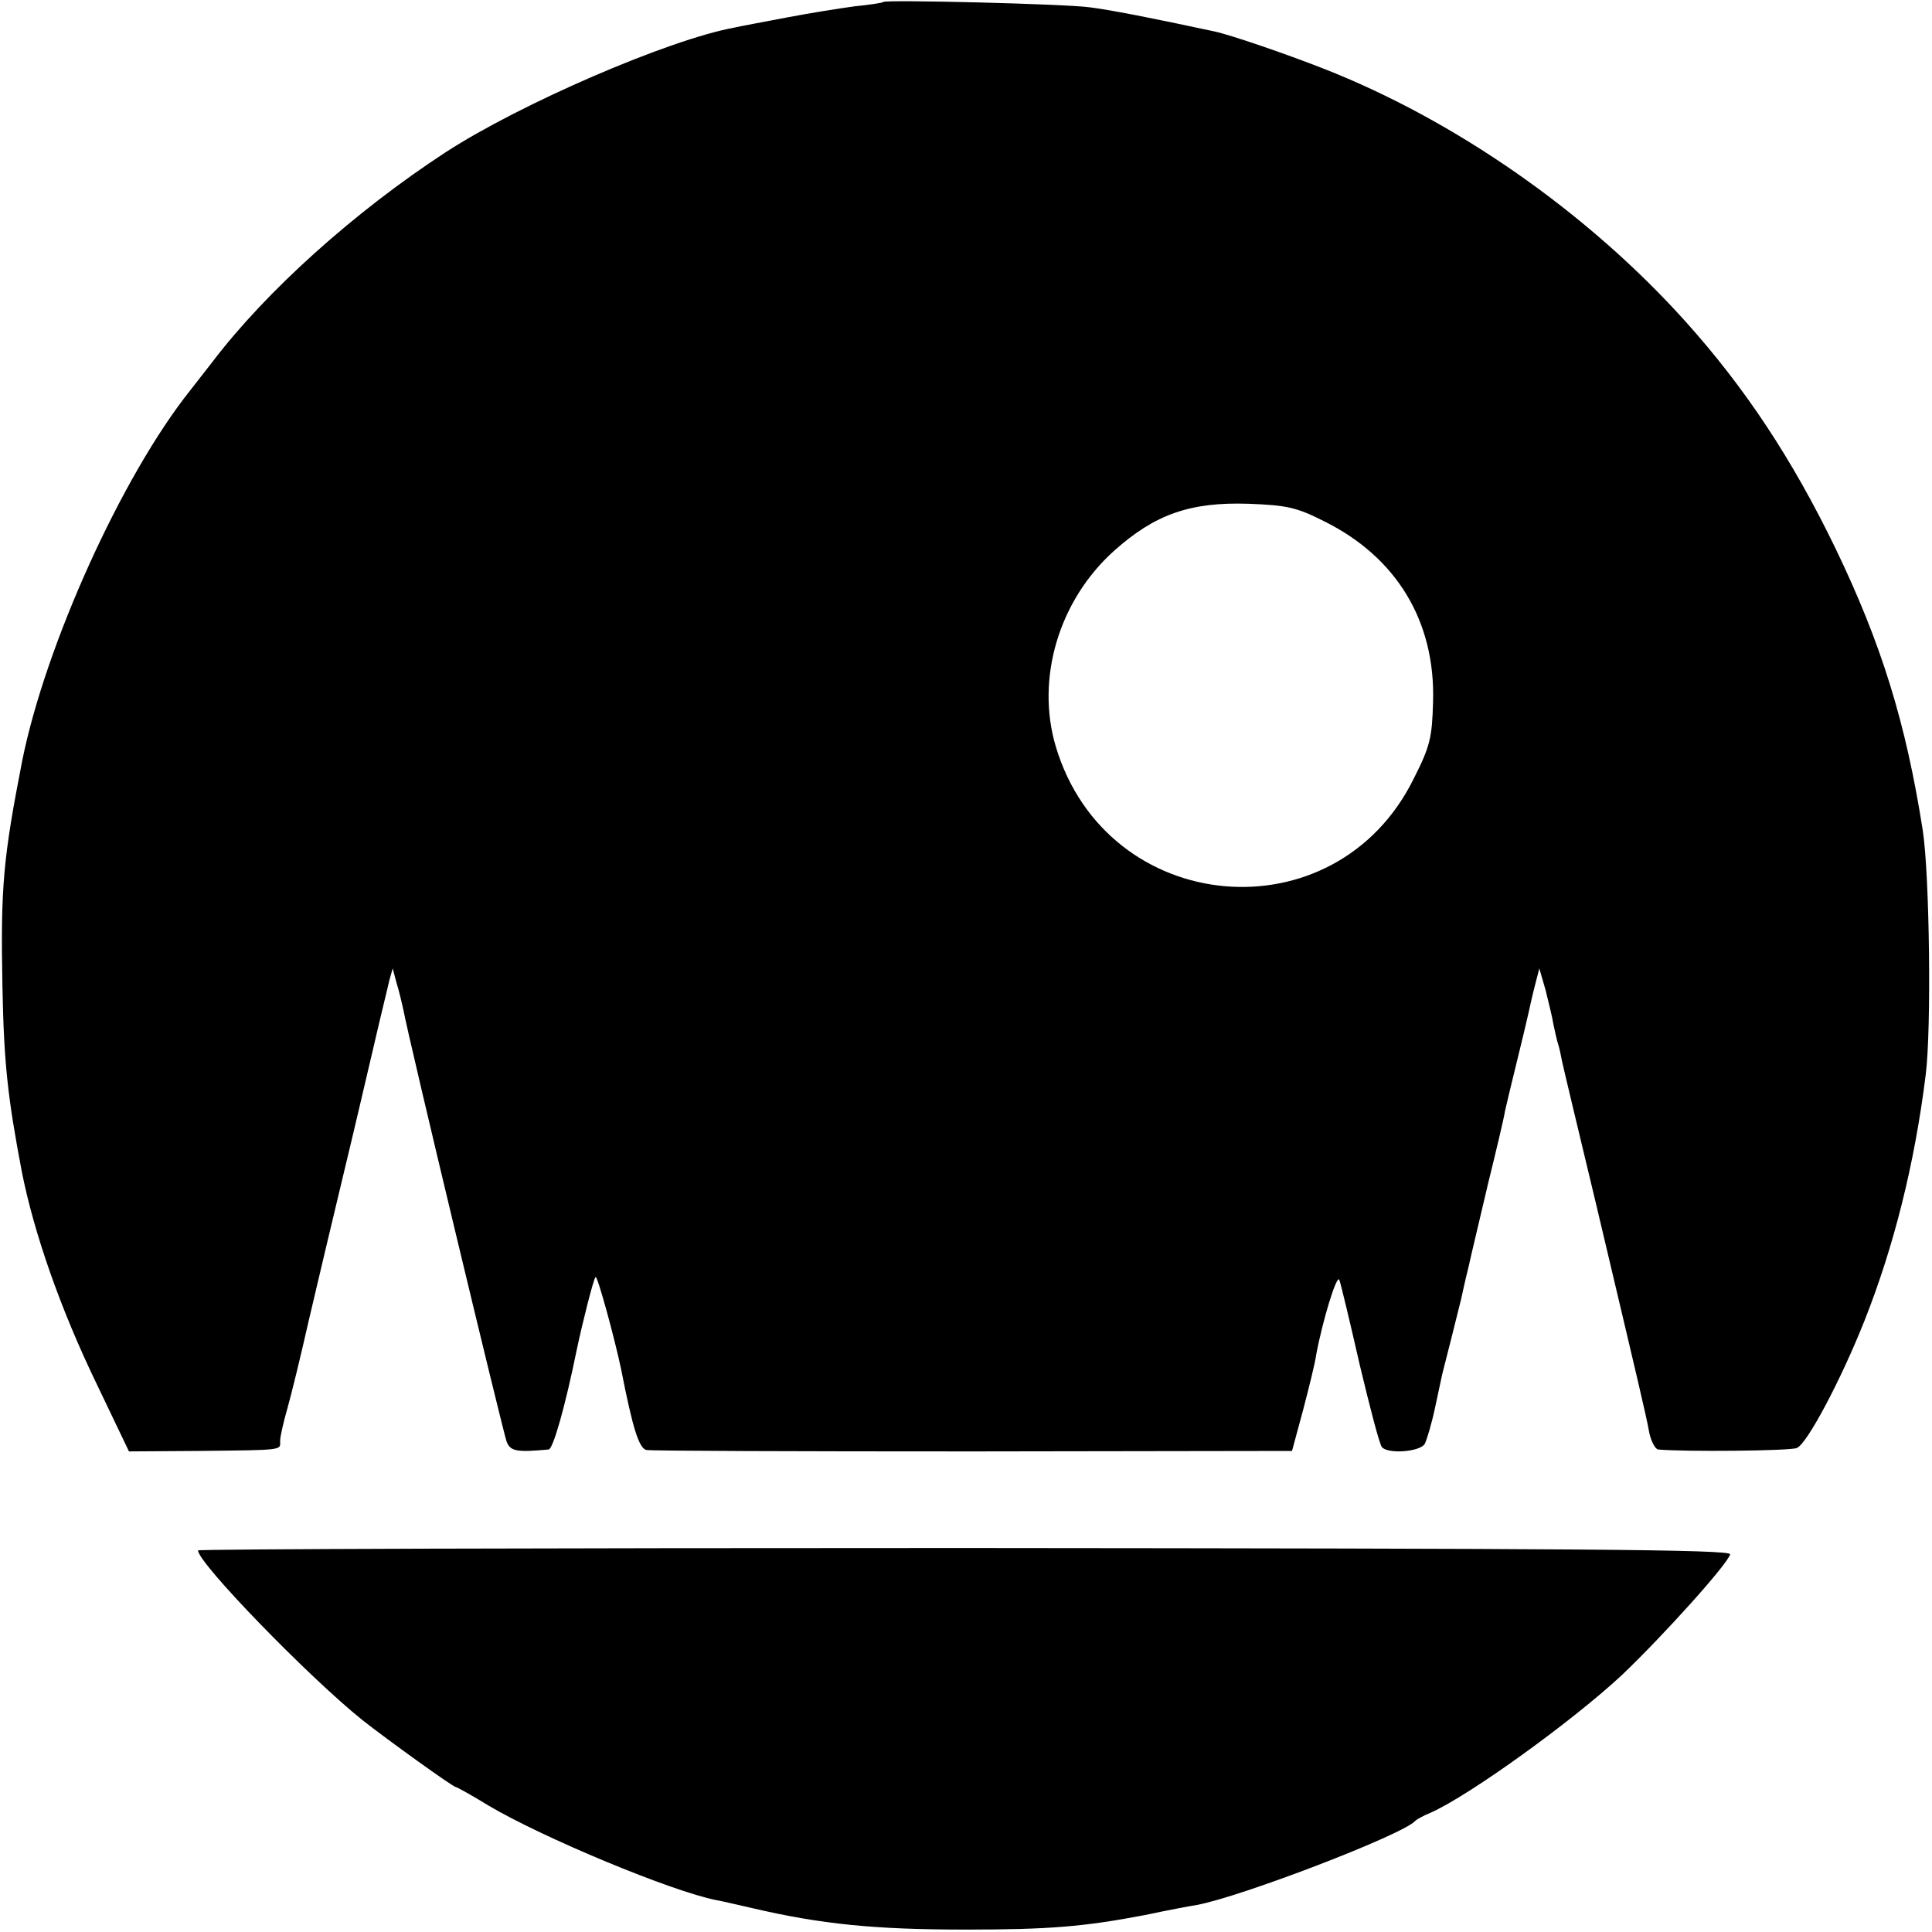 <?xml version="1.0" standalone="no"?>
<!DOCTYPE svg PUBLIC "-//W3C//DTD SVG 20010904//EN"
 "http://www.w3.org/TR/2001/REC-SVG-20010904/DTD/svg10.dtd">
<svg version="1.0" xmlns="http://www.w3.org/2000/svg"
 width="400pt" height="400pt" viewBox="0 0 400 400"
 preserveAspectRatio="xMidYMid meet">
<g transform="translate(0,400) scale(0.1,-0.1)"
fill="#000000" stroke="none">
<path d="M1829 3996 c-2 -2 -29 -6 -59 -9 -30 -4 -93 -14 -140 -23 -47 -9 -96
-18 -109 -21 -137 -25 -444 -158 -598 -258 -190 -124 -372 -288 -483 -434 -14
-18 -35 -45 -46 -59 -142 -178 -300 -528 -348 -767 -39 -200 -45 -260 -41
-465 3 -162 11 -232 40 -385 25 -127 80 -285 155 -440 l67 -140 144 1 c180 2
169 1 169 21 0 9 7 39 15 67 8 28 28 110 44 181 17 72 48 204 70 295 22 91 51
215 65 275 14 61 29 121 32 135 l7 25 8 -30 c5 -16 11 -41 14 -55 11 -61 207
-877 214 -895 8 -20 21 -22 87 -16 9 1 34 88 58 206 12 57 35 148 39 151 4 4
40 -129 53 -191 24 -123 37 -163 52 -167 9 -2 314 -3 677 -3 l660 1 23 85 c12
46 25 98 27 114 13 70 43 169 48 155 3 -8 22 -87 42 -175 21 -88 41 -165 46
-171 12 -15 80 -10 89 7 4 8 14 41 21 74 7 33 14 65 15 70 4 15 35 138 39 155
2 8 8 38 15 65 6 28 25 106 41 175 17 69 33 136 35 150 3 14 14 59 24 100 10
41 21 86 24 100 3 14 9 41 14 60 l9 35 13 -45 c6 -25 14 -56 16 -70 3 -14 7
-33 10 -42 3 -9 6 -25 8 -35 2 -10 34 -144 71 -298 88 -372 103 -434 110 -473
4 -17 12 -32 18 -33 53 -5 272 -3 287 3 21 8 91 140 140 263 61 154 104 325
127 510 12 95 8 412 -6 505 -35 224 -86 388 -181 585 -89 184 -187 332 -310
469 -203 226 -477 417 -750 524 -79 31 -193 70 -226 77 -135 29 -218 45 -259
50 -52 7 -420 16 -426 11z m912 -1075 c150 -74 231 -207 226 -374 -2 -74 -6
-92 -40 -159 -162 -329 -635 -287 -741 66 -42 141 6 303 121 406 84 75 157
101 278 97 78 -3 99 -7 156 -36z"/>
<path d="M410 790 c0 -26 228 -261 340 -351 52 -41 188 -139 194 -139 2 0 33
-17 67 -38 113 -67 380 -178 472 -196 12 -2 45 -10 72 -16 145 -34 256 -45
445 -45 172 0 244 6 370 30 47 10 95 19 108 21 92 17 428 146 452 174 3 3 17
11 32 17 81 36 294 190 396 285 88 84 220 231 224 250 2 10 -317 12 -1584 13
-874 0 -1588 -2 -1588 -5z"/>
</g>
</svg>

